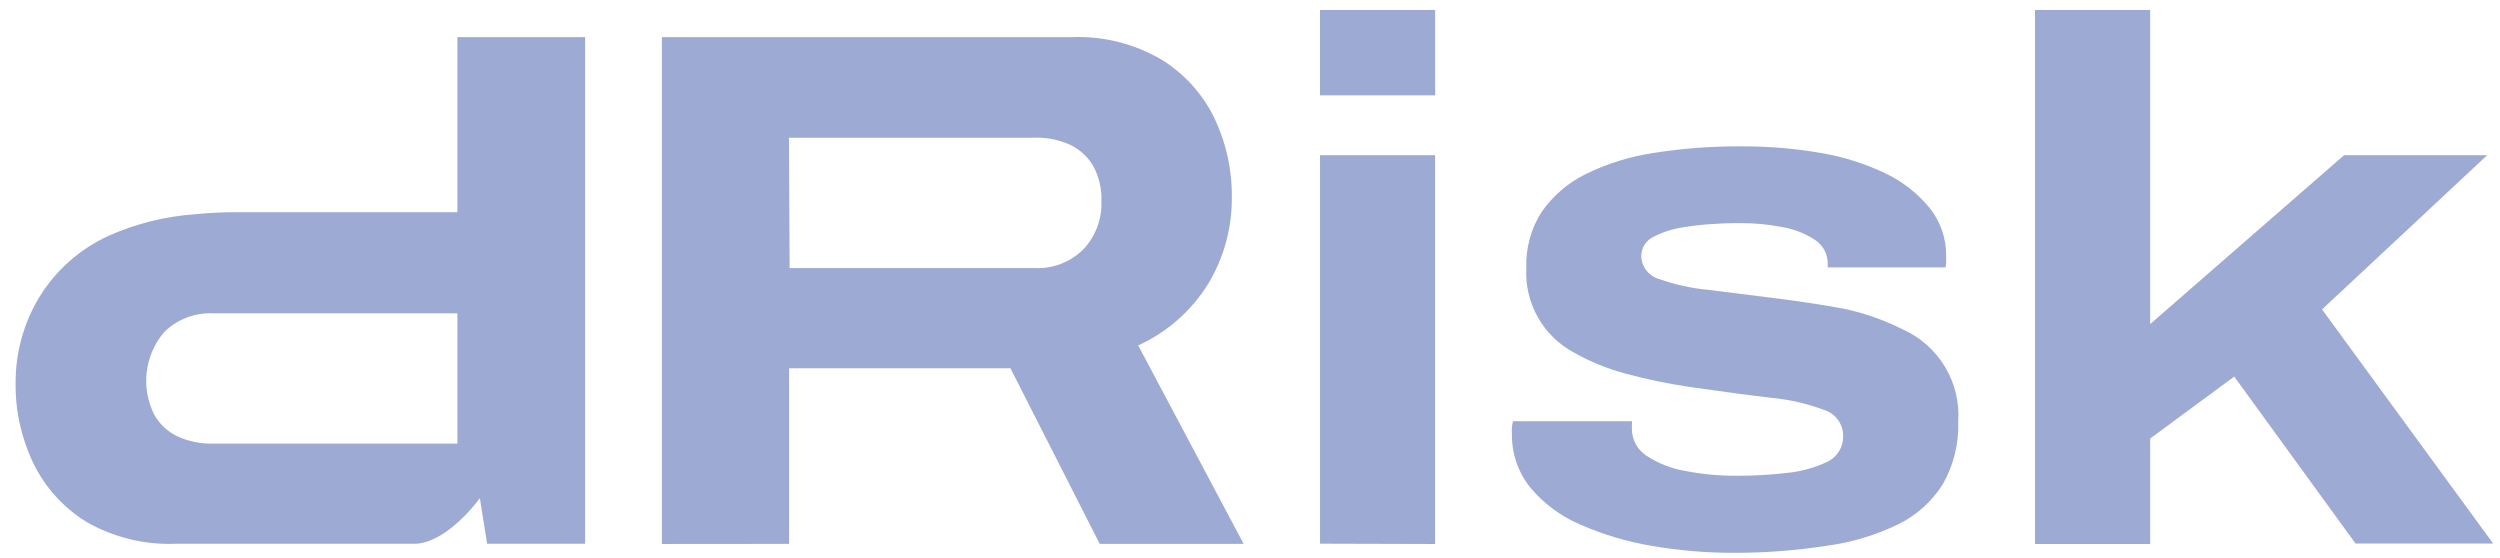 <svg xmlns="http://www.w3.org/2000/svg" width="139" height="31" viewBox="0 0 139 31" fill="none"><g clip-path="url(#clip0_2483_19)"><path d="M36.801 30.245V2.065H59.566C61.31 1.992 63.038 2.419 64.548 3.296C65.822 4.073 66.849 5.198 67.507 6.538C68.175 7.932 68.511 9.461 68.489 11.006C68.498 12.672 68.052 14.309 67.199 15.741C66.27 17.262 64.905 18.468 63.282 19.203L69.146 30.239H61.145L56.181 20.475H43.872V30.239L36.801 30.245ZM43.902 14.906H57.512C58.015 14.931 58.517 14.851 58.987 14.671C59.456 14.491 59.883 14.214 60.24 13.859C60.576 13.499 60.837 13.077 61.009 12.616C61.181 12.154 61.259 11.664 61.24 11.172C61.263 10.501 61.108 9.835 60.791 9.243C60.494 8.73 60.051 8.318 59.518 8.059C58.879 7.766 58.179 7.628 57.476 7.657H43.866L43.902 14.906Z" fill="#9CAAD4"></path><path d="M73.394 5.291V0.557H79.791V5.291H73.394ZM73.394 30.228V8.629H79.791V30.246L73.394 30.228Z" fill="#9CAAD4"></path><path d="M96.449 30.737C94.896 30.742 93.347 30.611 91.816 30.347C90.453 30.116 89.124 29.718 87.857 29.163C86.785 28.707 85.836 28.003 85.087 27.11C84.406 26.262 84.043 25.203 84.064 24.115C84.054 23.993 84.054 23.87 84.064 23.748C84.075 23.637 84.095 23.526 84.123 23.417H90.733C90.741 23.486 90.741 23.555 90.733 23.624C90.728 23.693 90.728 23.762 90.733 23.831C90.729 24.133 90.805 24.43 90.948 24.695C91.093 24.96 91.302 25.184 91.556 25.346C92.207 25.773 92.941 26.059 93.71 26.186C94.647 26.369 95.6 26.458 96.556 26.453C97.495 26.454 98.433 26.401 99.367 26.293C100.157 26.216 100.929 26 101.645 25.654C101.905 25.52 102.121 25.314 102.268 25.062C102.417 24.809 102.49 24.52 102.479 24.228C102.479 23.906 102.375 23.593 102.183 23.334C101.991 23.075 101.722 22.884 101.413 22.79C100.462 22.434 99.467 22.207 98.456 22.115C97.189 21.967 95.703 21.766 94.005 21.523C92.797 21.346 91.599 21.099 90.419 20.784C89.402 20.515 88.424 20.117 87.508 19.6C86.667 19.149 85.972 18.468 85.504 17.638C85.036 16.807 84.813 15.86 84.863 14.907C84.824 13.811 85.117 12.728 85.703 11.8C86.326 10.901 87.166 10.174 88.147 9.688C89.342 9.099 90.622 8.7 91.94 8.504C93.555 8.25 95.187 8.127 96.821 8.137C98.299 8.132 99.775 8.254 101.231 8.504C102.488 8.714 103.71 9.101 104.858 9.652C105.805 10.108 106.639 10.766 107.302 11.581C107.902 12.34 108.222 13.283 108.207 14.25V14.576C108.207 14.674 108.194 14.772 108.166 14.866H101.62V14.659C101.624 14.399 101.562 14.142 101.44 13.913C101.317 13.683 101.14 13.488 100.924 13.345C100.378 12.984 99.762 12.74 99.118 12.629C98.339 12.476 97.546 12.401 96.752 12.404C96.449 12.404 95.999 12.404 95.397 12.445C94.772 12.473 94.148 12.54 93.533 12.647C92.966 12.733 92.418 12.913 91.91 13.179C91.712 13.278 91.544 13.431 91.428 13.62C91.311 13.81 91.251 14.028 91.253 14.25C91.264 14.544 91.37 14.827 91.554 15.056C91.739 15.285 91.993 15.449 92.277 15.523C93.145 15.83 94.047 16.029 94.963 16.114L98.555 16.564C99.922 16.73 101.225 16.931 102.473 17.156C103.621 17.394 104.734 17.782 105.781 18.31C106.764 18.746 107.588 19.474 108.141 20.395C108.697 21.316 108.953 22.386 108.876 23.458C108.917 24.671 108.62 25.872 108.017 26.926C107.411 27.887 106.549 28.659 105.527 29.157C104.284 29.758 102.953 30.158 101.586 30.341C99.886 30.605 98.169 30.738 96.449 30.737Z" fill="#9CAAD4"></path><path d="M113.146 30.246V0.557H119.549V18.02L130.331 8.629H138.288L129.105 17.203L138.62 30.222H130.969L124.223 20.937L119.549 24.381V30.246H113.146Z" fill="#9CAAD4"></path><path d="M25.432 2.064V11.799H13.129C12.372 11.797 11.616 11.835 10.863 11.912C9.21 12.023 7.59 12.424 6.075 13.095C4.451 13.826 3.087 15.033 2.164 16.557C1.309 17.988 0.861 19.625 0.868 21.291C0.848 22.837 1.187 24.366 1.856 25.759C2.507 27.093 3.52 28.217 4.779 29.002C6.293 29.875 8.022 30.302 9.768 30.233H23.047C24.39 30.233 25.887 28.771 26.68 27.694L27.083 30.233H32.533V2.064H25.432ZM25.432 24.664H11.857C11.166 24.685 10.479 24.545 9.851 24.256C9.318 23.999 8.877 23.587 8.584 23.073C8.209 22.336 8.061 21.506 8.158 20.685C8.254 19.864 8.592 19.091 9.129 18.463C9.487 18.11 9.914 17.835 10.384 17.656C10.853 17.477 11.355 17.397 11.857 17.421H25.432V24.664Z" fill="#9CAAD4"></path><path d="M79.79 0.557H73.393V5.298H79.79V0.557Z" fill="#9CAAD4"></path></g><defs><clipPath id="clip0_2483_19"><rect width="138" height="30.271" fill="white" transform="translate(0.867 0.557)"></rect></clipPath></defs></svg>